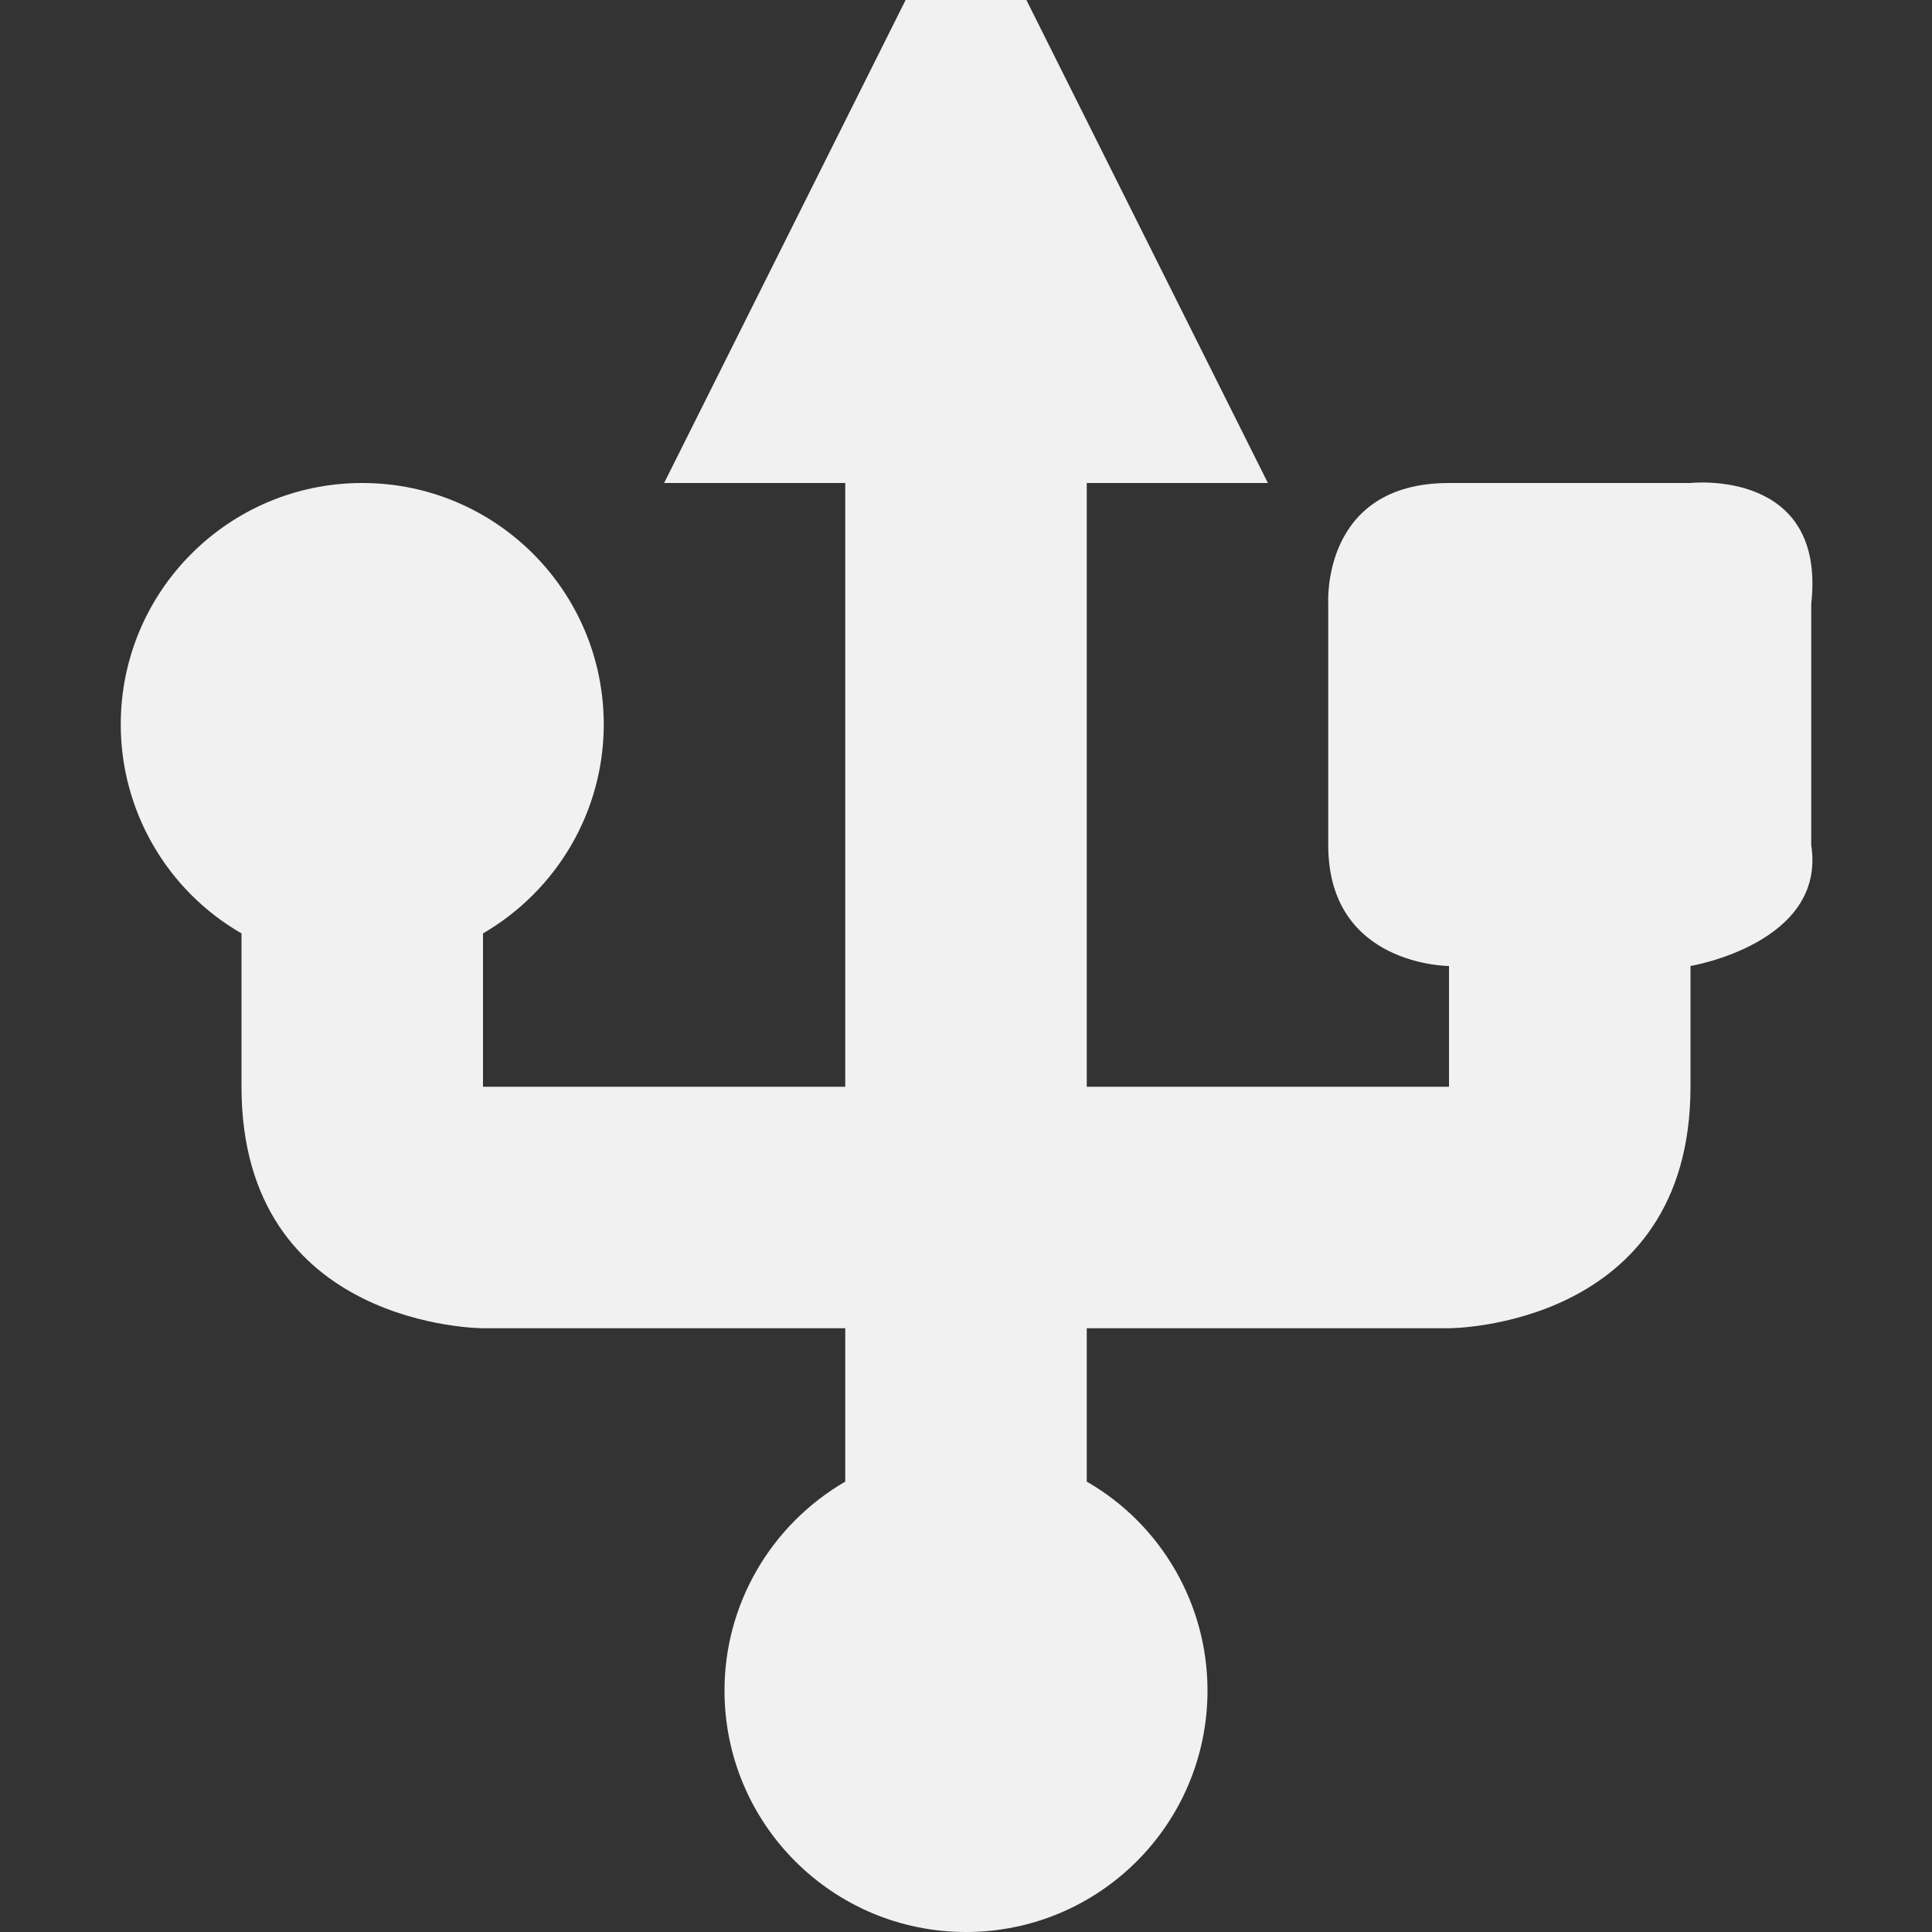 <?xml version="1.0" encoding="UTF-8"?>
<svg height="16px" viewBox="0 0 16 16" width="16px" xmlns="http://www.w3.org/2000/svg">
    <rect x="0" y="0" width="16" height="16" fill="#333333" stroke="none"/>
    <path d="m 8.5 0 h -1 l -2 4 h 1.5 v 5 h -3 v -1.27 c 0.617 -0.359 1 -1.016 1 -1.73 c 0 -1.105 -0.895 -2 -2 -2 s -2 0.895 -2 2 c 0 0.715 0.383 1.375 1 1.73 v 1.27 c 0 2 2 2 2 2 h 3 v 1.27 c -0.617 0.359 -1 1.016 -1 1.73 c 0 1.105 0.895 2 2 2 s 2 -0.895 2 -2 c 0 -0.715 -0.383 -1.375 -1 -1.73 v -1.27 h 3 s 2 0 2 -2 v -1 s 1.125 -0.188 1 -1 v -2 c 0.125 -1.125 -1 -1 -1 -1 h -2 c -1.062 0 -1 1 -1 1 v 2 c 0 1 1 1 1 1 v 1 h -3 v -5 h 1.5 z m 0 0" fill="#F1F1F1"/>
</svg>
